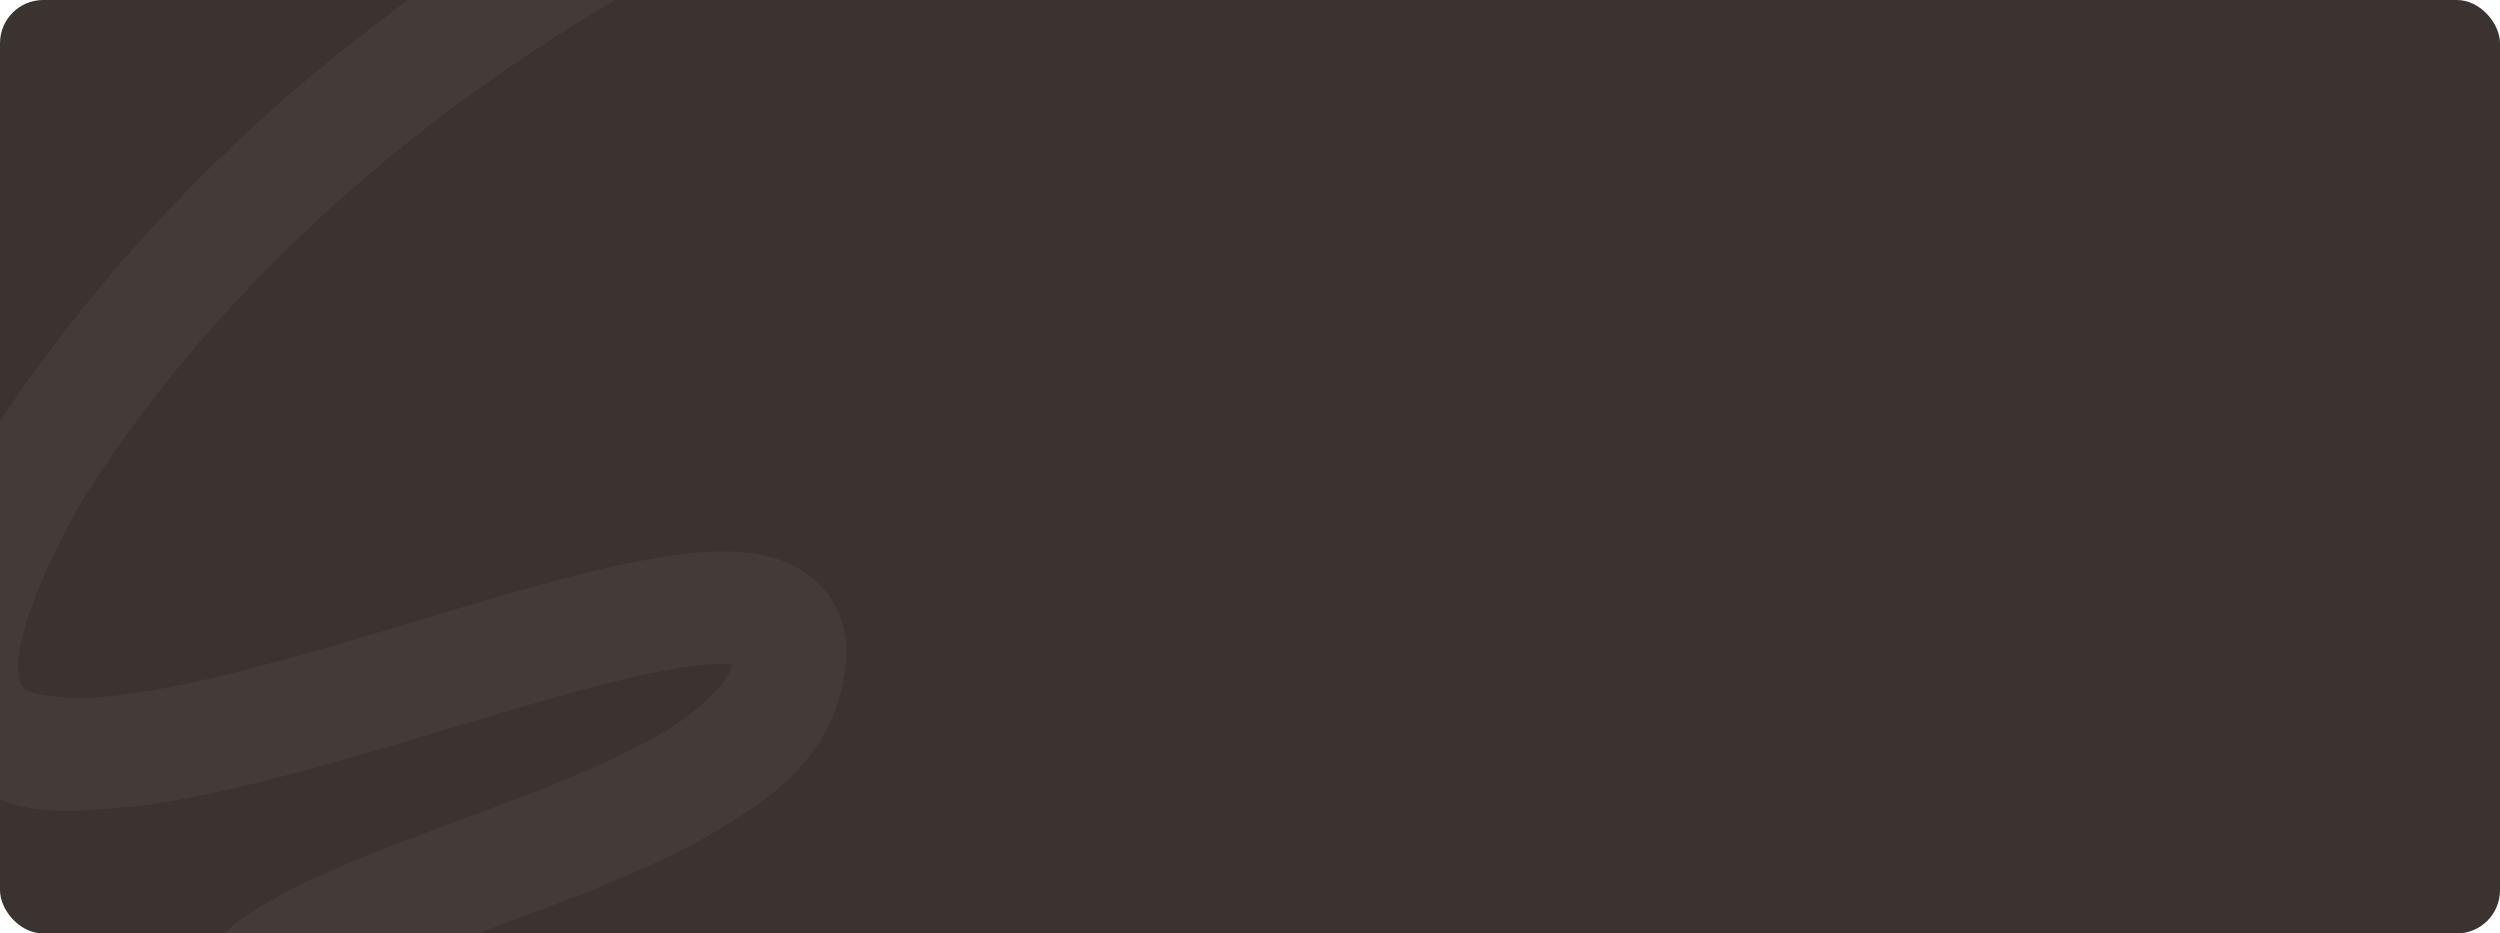 <?xml version="1.0" encoding="UTF-8"?> <svg xmlns="http://www.w3.org/2000/svg" width="1157" height="432" viewBox="0 0 1157 432" fill="none"><g clip-path="url(#clip0_823_15)"><rect width="1157" height="432" rx="20" fill="#3A3330"></rect><path opacity="0.08" d="M424.167 556.627C429.876 552.758 433.813 546.781 435.114 540.009C436.415 533.237 434.973 526.226 431.104 520.518C427.236 514.809 421.258 510.872 414.486 509.571C407.714 508.27 400.703 509.712 394.995 513.581C394.995 513.581 394.995 513.581 394.995 513.581C367.009 532.507 332.041 543.145 296.785 545.898C234.176 551.014 166.309 529.81 134.119 481.005C132.985 479.302 132.509 478.225 132.264 477.504C132.056 476.841 132.162 476.955 132.131 477.212C132.119 477.474 131.993 477.58 132.301 476.977C132.63 476.356 133.343 475.291 134.7 473.853C139.973 468.16 151.42 461.268 163.119 455.647C187.092 444.134 214.272 434.634 241.541 424.392C268.887 414.089 296.764 403.674 324.671 388.59C350.096 373.469 388.972 353.083 391.739 302.867C391.79 297.168 390.963 291.185 388.783 285.373C386.447 278.957 381.982 272.564 376.894 268.208C372.089 263.984 366.395 261.052 361.548 259.315C357.106 257.706 352.706 256.725 348.328 256.102C332.98 254.092 319.698 255.832 308.173 257.488C284.242 261.253 262.523 267.173 240.877 273.22C198.023 285.371 156.431 298.979 115.036 309.647C94.53 314.897 73.782 319.564 54.078 321.829C35.121 324.521 13.527 322.03 10.739 318.103C9.994 317.411 9.73 317.094 9.22 315.751C8.989 315.095 8.743 314.166 8.569 312.855C8.412 311.653 8.333 310.362 8.354 308.705C8.419 305.143 8.879 301.669 9.755 297.443C10.712 292.932 11.864 288.925 13.317 284.522C19.558 266.096 28.364 248.715 39.356 229.333C172.467 21.575 428.981 -99.489 675.335 -132.702C759.266 -142.679 844.622 -140.37 925.811 -120.794C962.432 -111.963 998.039 -99.621 1031.88 -83.544C1038.11 -80.586 1045.26 -80.223 1051.76 -82.536C1058.25 -84.849 1063.57 -89.648 1066.52 -95.877C1069.48 -102.106 1069.84 -109.255 1067.53 -115.751C1065.22 -122.247 1060.42 -127.559 1054.19 -130.517C1054.19 -130.517 1054.19 -130.517 1054.19 -130.517C1016.91 -148.224 977.87 -161.732 938.005 -171.344C849.594 -192.641 758.158 -194.899 669.192 -184.338C407.583 -147.312 145.036 -28.602 -5.801 203.548C-17.806 224.823 -27.772 243.91 -36.037 268.145C-37.976 274.037 -39.618 279.623 -41.137 286.764C-42.521 293.548 -43.474 299.643 -43.641 307.983C-44.343 321.692 -39.098 344.552 -23.323 357.394C9.524 381.491 36.13 374.761 59.925 373.5C83.881 370.715 106.223 365.555 127.981 360.01C171.624 348.743 213.578 334.992 255.016 323.261C275.759 317.435 296.532 311.925 316.004 308.895C325.116 307.454 335.554 306.725 341.038 307.589C344.067 307.919 344.823 309.023 342.7 307.385C341.713 306.581 340.496 304.83 340.091 303.626C339.678 302.527 339.742 301.958 339.741 302.429C341.177 313.367 322.881 330.907 299.736 342.959C276.605 355.515 250.171 365.619 223.34 375.682C196.361 385.86 168.815 395.291 140.416 408.865C126.263 415.991 111.593 423.187 96.878 438.167C89.539 445.932 81.604 457.532 80.31 472.898C79.112 488.473 84.785 500.691 90.893 509.91C138.804 580.414 225.329 603.501 300.813 597.742C343.819 594.288 386.762 581.775 424.167 556.627Z" fill="#A59C94"></path></g><defs><clipPath id="clip0_823_15"><rect width="1157" height="432" fill="white"></rect></clipPath></defs></svg> 